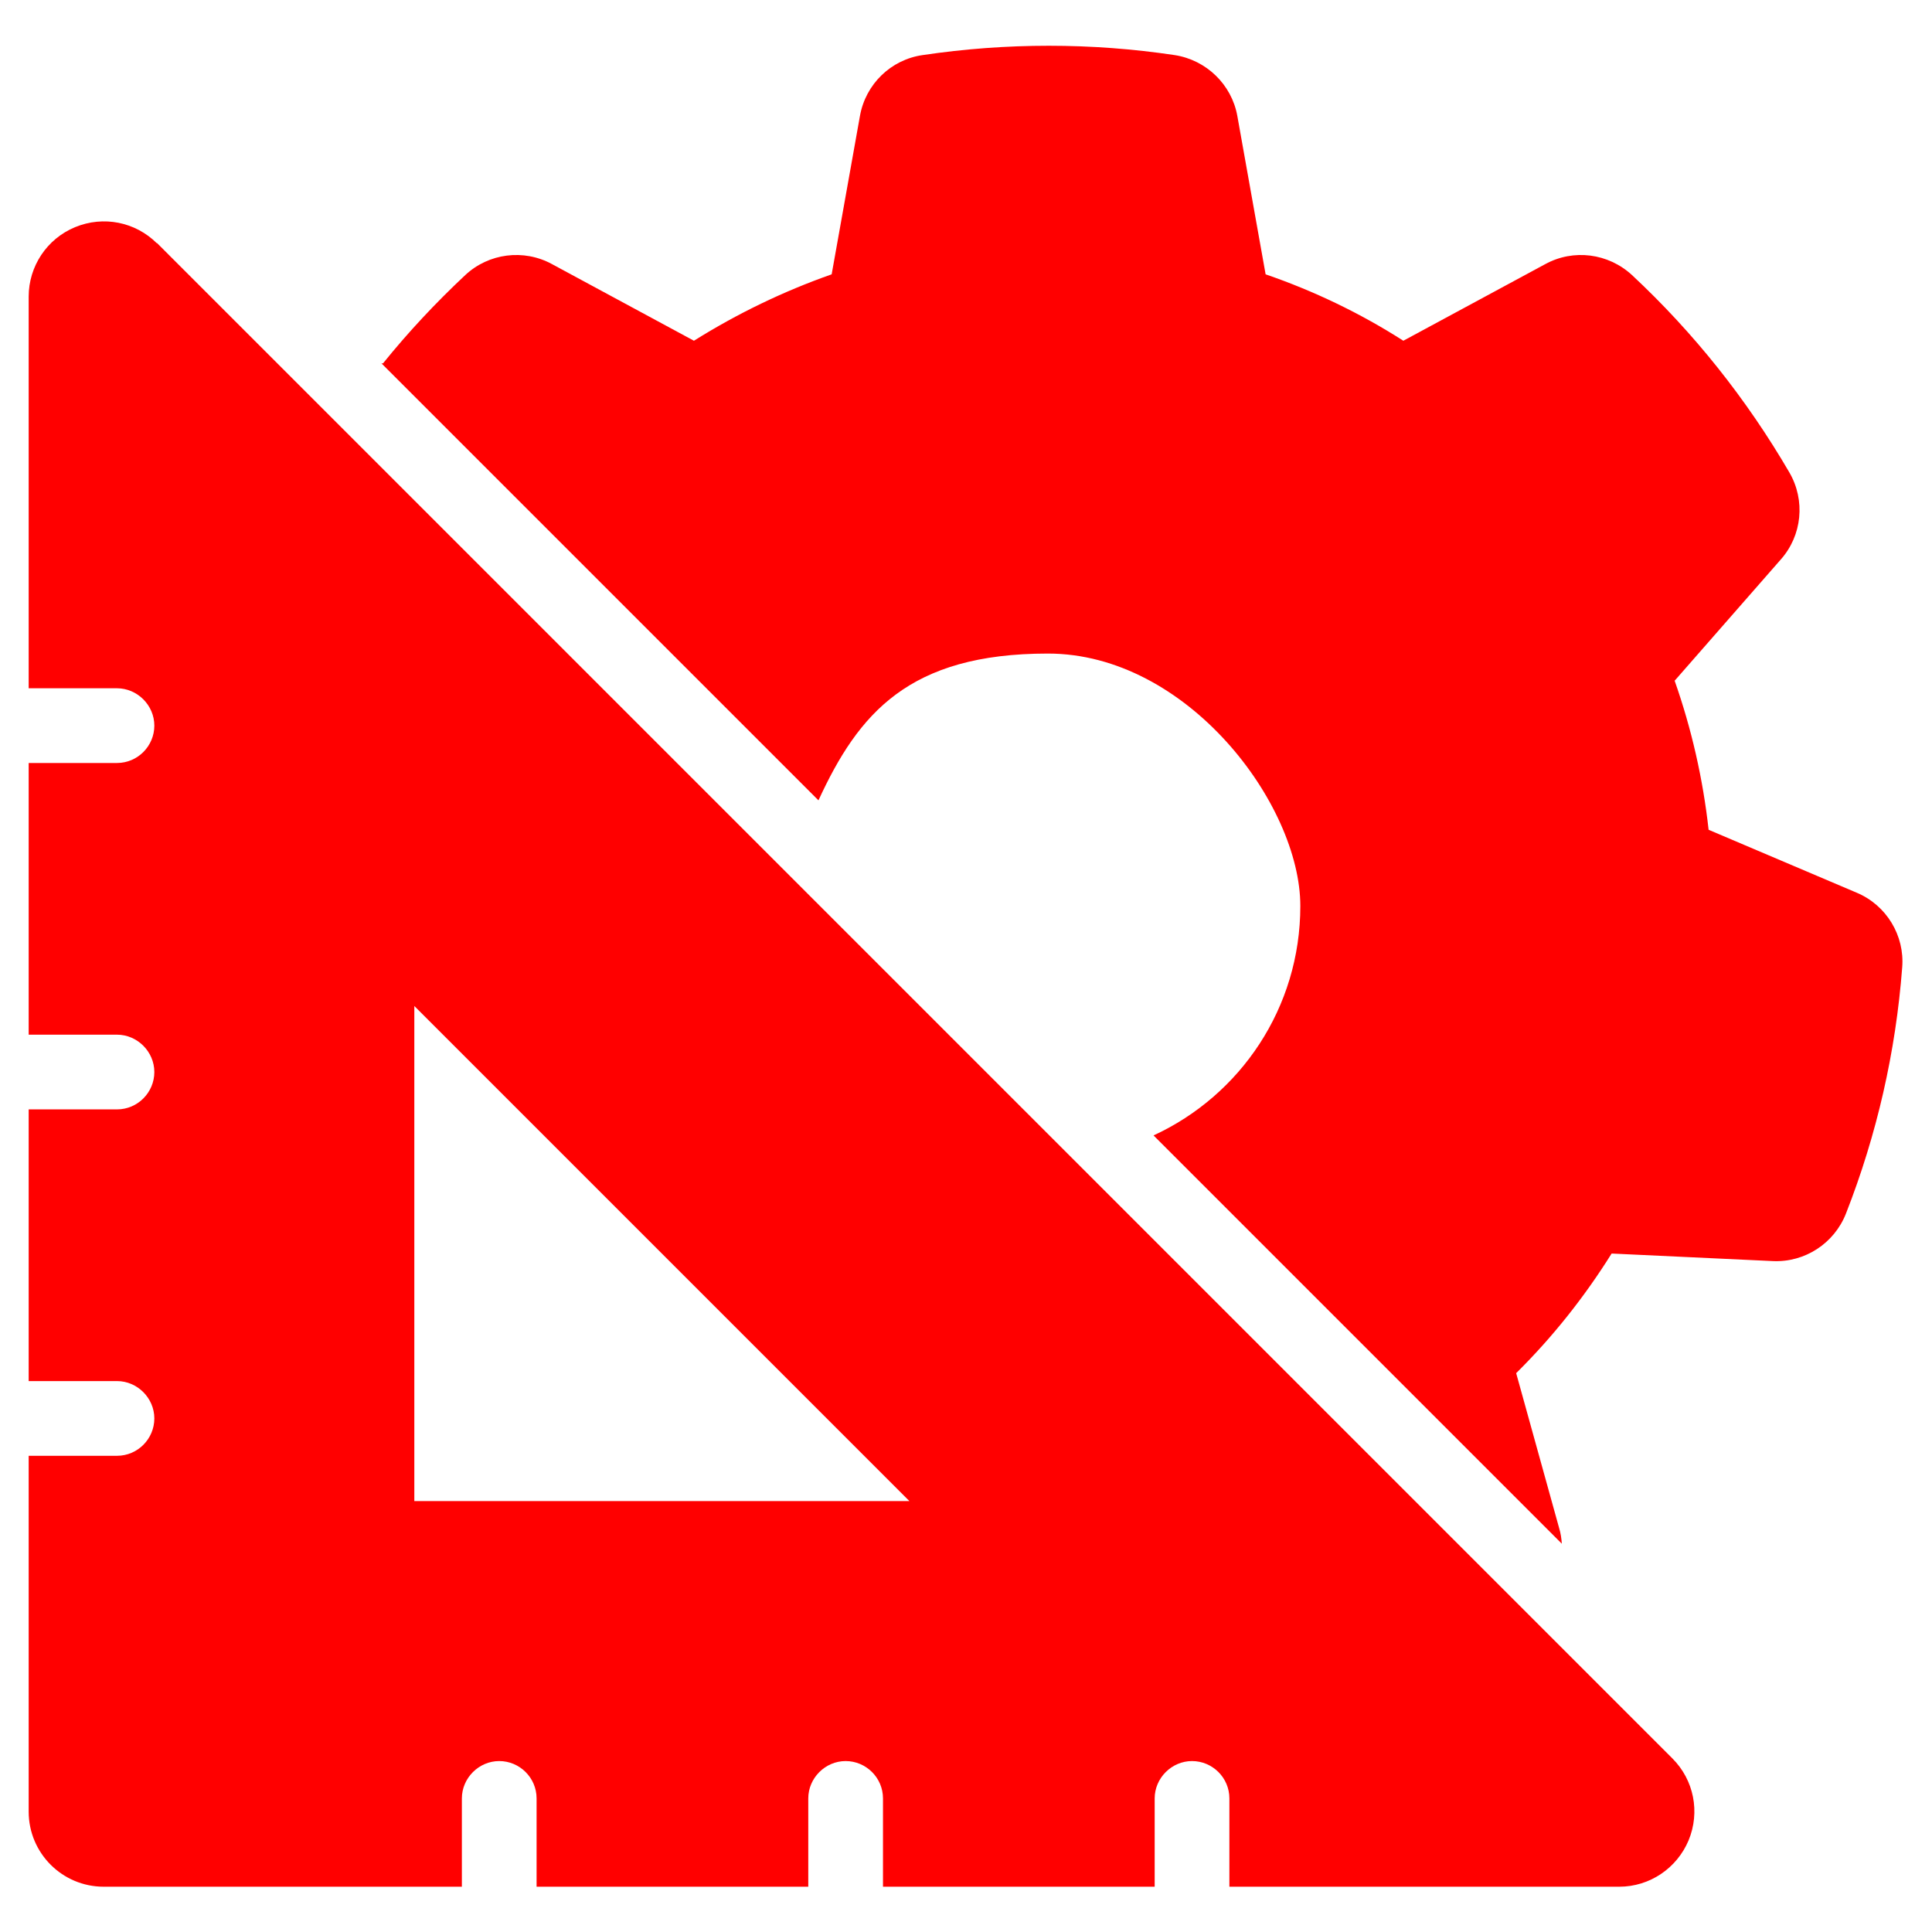 <?xml version="1.0" encoding="UTF-8"?>
<svg id="Layer_1" xmlns="http://www.w3.org/2000/svg" version="1.1" viewBox="0 0 512 512">
  <!-- Generator: Adobe Illustrator 29.7.1, SVG Export Plug-In . SVG Version: 2.1.1 Build 8)  -->
  <defs>
    <style>
      .st0 {
        fill: red;
        fill-rule: evenodd;
      }
    </style>
  </defs>
  <path class="st0" d="M41.5,64.3l401.7,401.7c5.7,5.7,7.4,14.2,4.3,21.7-3.1,7.4-10.3,12.3-18.4,12.3h-103.3v-23.4c0-5.5-4.5-9.9-9.9-9.9s-9.9,4.5-9.9,9.9v23.4h-72v-23.4c0-5.5-4.5-9.9-9.9-9.9s-9.9,4.5-9.9,9.9v23.4h-72v-23.4c0-5.5-4.5-9.9-9.9-9.9s-9.9,4.5-9.9,9.9v23.4H27.5c-11,0-19.9-8.9-19.9-19.9v-94.3h23.4c5.5,0,9.9-4.5,9.9-9.9s-4.5-9.9-9.9-9.9H7.6v-72h23.4c5.5,0,9.9-4.5,9.9-9.9s-4.5-9.9-9.9-9.9H7.6v-72h23.4c5.5,0,9.9-4.5,9.9-9.9s-4.5-9.9-9.9-9.9H7.6v-103.8c0-8,4.8-15.3,12.3-18.4s16-1.4,21.7,4.3h0ZM101.5,96.3c6.7-8.3,14-16.1,21.8-23.4,6.2-5.8,15.5-7,23-2.9l37.6,20.3c11.5-7.2,23.7-13.1,36.5-17.6l7.5-42c1.5-8.4,8.2-14.9,16.6-16.1,22.2-3.3,44.7-3.3,66.8,0,8.4,1.3,15.1,7.8,16.6,16.1l7.5,42c12.8,4.4,25.1,10.3,36.5,17.6l37.6-20.3c7.5-4.1,16.7-2.9,23,2.9,16.4,15.3,30.4,32.9,41.7,52.3,4.3,7.4,3.4,16.7-2.3,23.1l-28.1,32.1c4.5,12.8,7.5,26,9,39.5l39.3,16.7c7.8,3.3,12.7,11.3,12,19.8-1.7,22.3-6.7,44.3-14.9,65.2-3.1,7.9-10.9,13-19.4,12.6l-42.7-2c-7.2,11.5-15.6,22.1-25.3,31.7l11.4,41.1c.4,1.3.6,2.7.7,4.1l-108.2-108.2c23-10.6,38.9-33.8,38.9-60.8s-30-66.9-66.9-66.9-50.2,15.9-60.8,38.9l-115.8-115.8ZM109.8,266.6v131.2h131.2l-131.2-131.2Z"/>
</svg>
